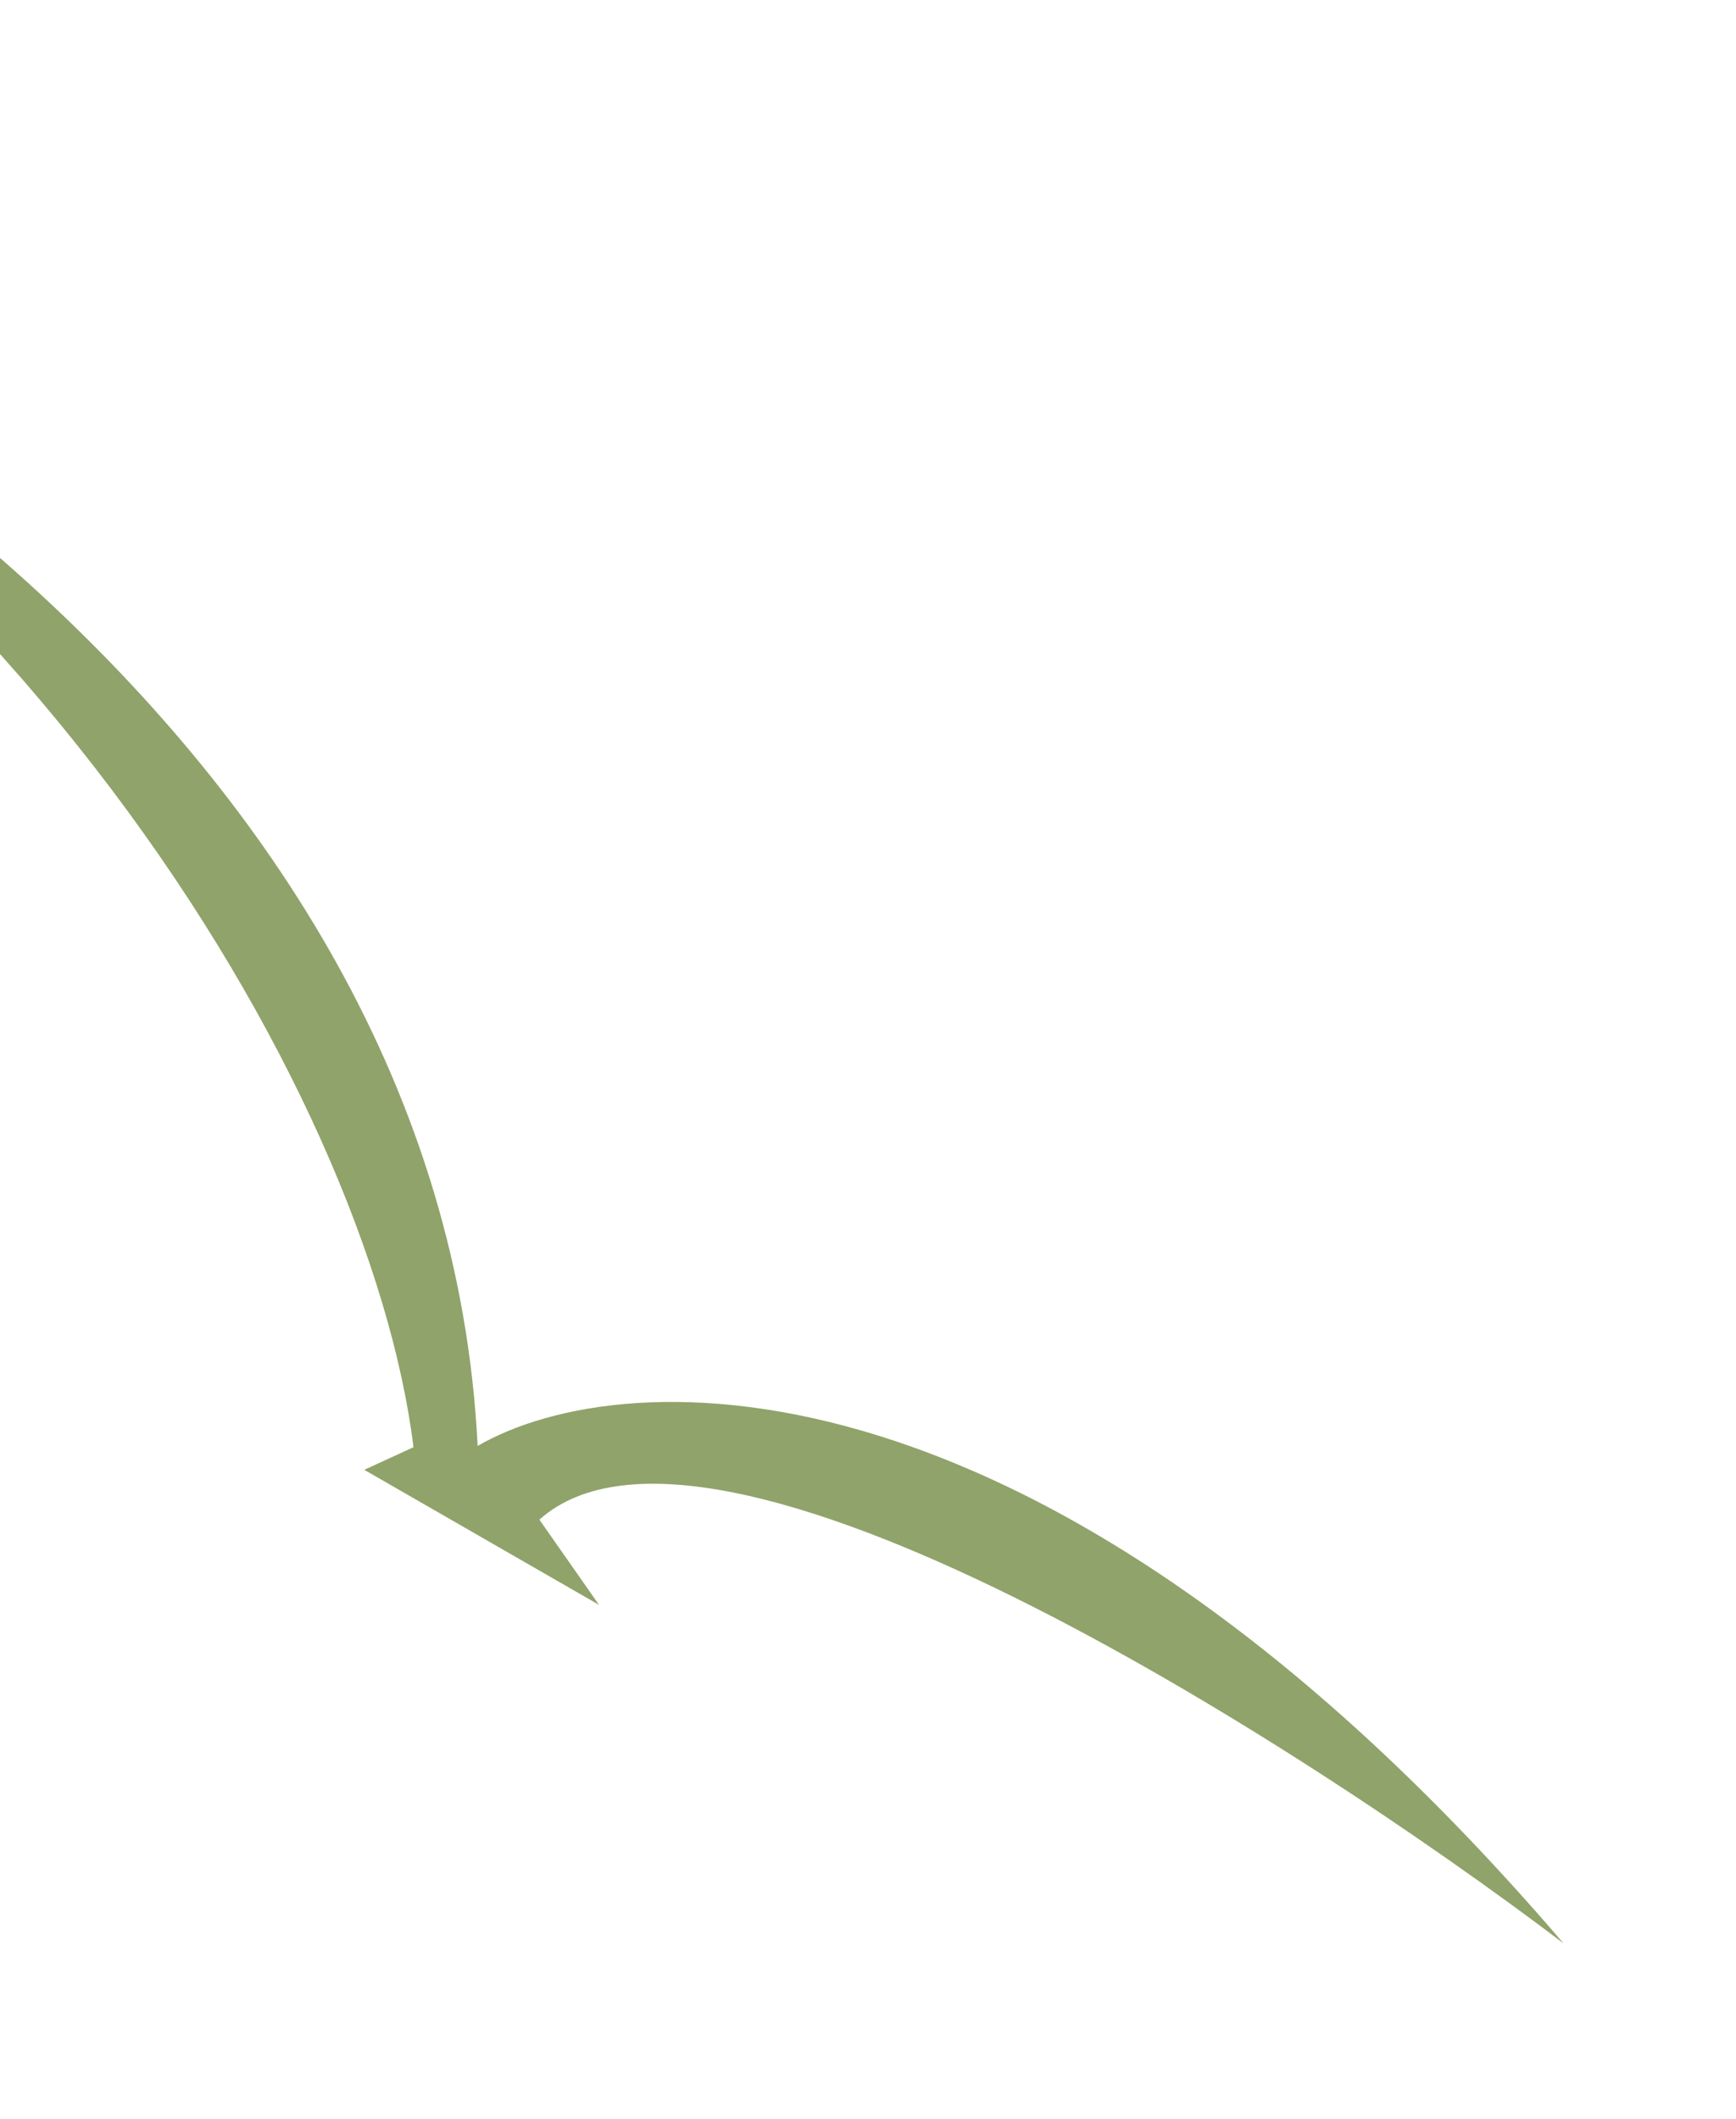<svg width="295" height="360" viewBox="0 0 295 360" fill="none" xmlns="http://www.w3.org/2000/svg">
<g filter="url(#filter0_f_2297_12304)">
<path d="M81.165 245.663C75.134 124.523 -49.221 50.969 -110.645 29.335C1.007 80.296 62.776 185.333 70.266 245.882L61.901 249.722L101.794 272.67L91.658 258.187C120.745 232.235 219.802 295.37 265.695 330.182C178.053 227.852 106.157 231.198 81.165 245.663Z" fill="#90A36A"/>
</g>
<defs>
<filter id="filter0_f_2297_12304" x="-139.477" y="0.502" width="434.003" height="358.511" filterUnits="userSpaceOnUse" color-interpolation-filters="sRGB">
<feFlood flood-opacity="0" result="BackgroundImageFix"/>
<feBlend mode="normal" in="SourceGraphic" in2="BackgroundImageFix" result="shape"/>
<feGaussianBlur stdDeviation="14.416" result="effect1_foregroundBlur_2297_12304"/>
</filter>
</defs>
</svg>
